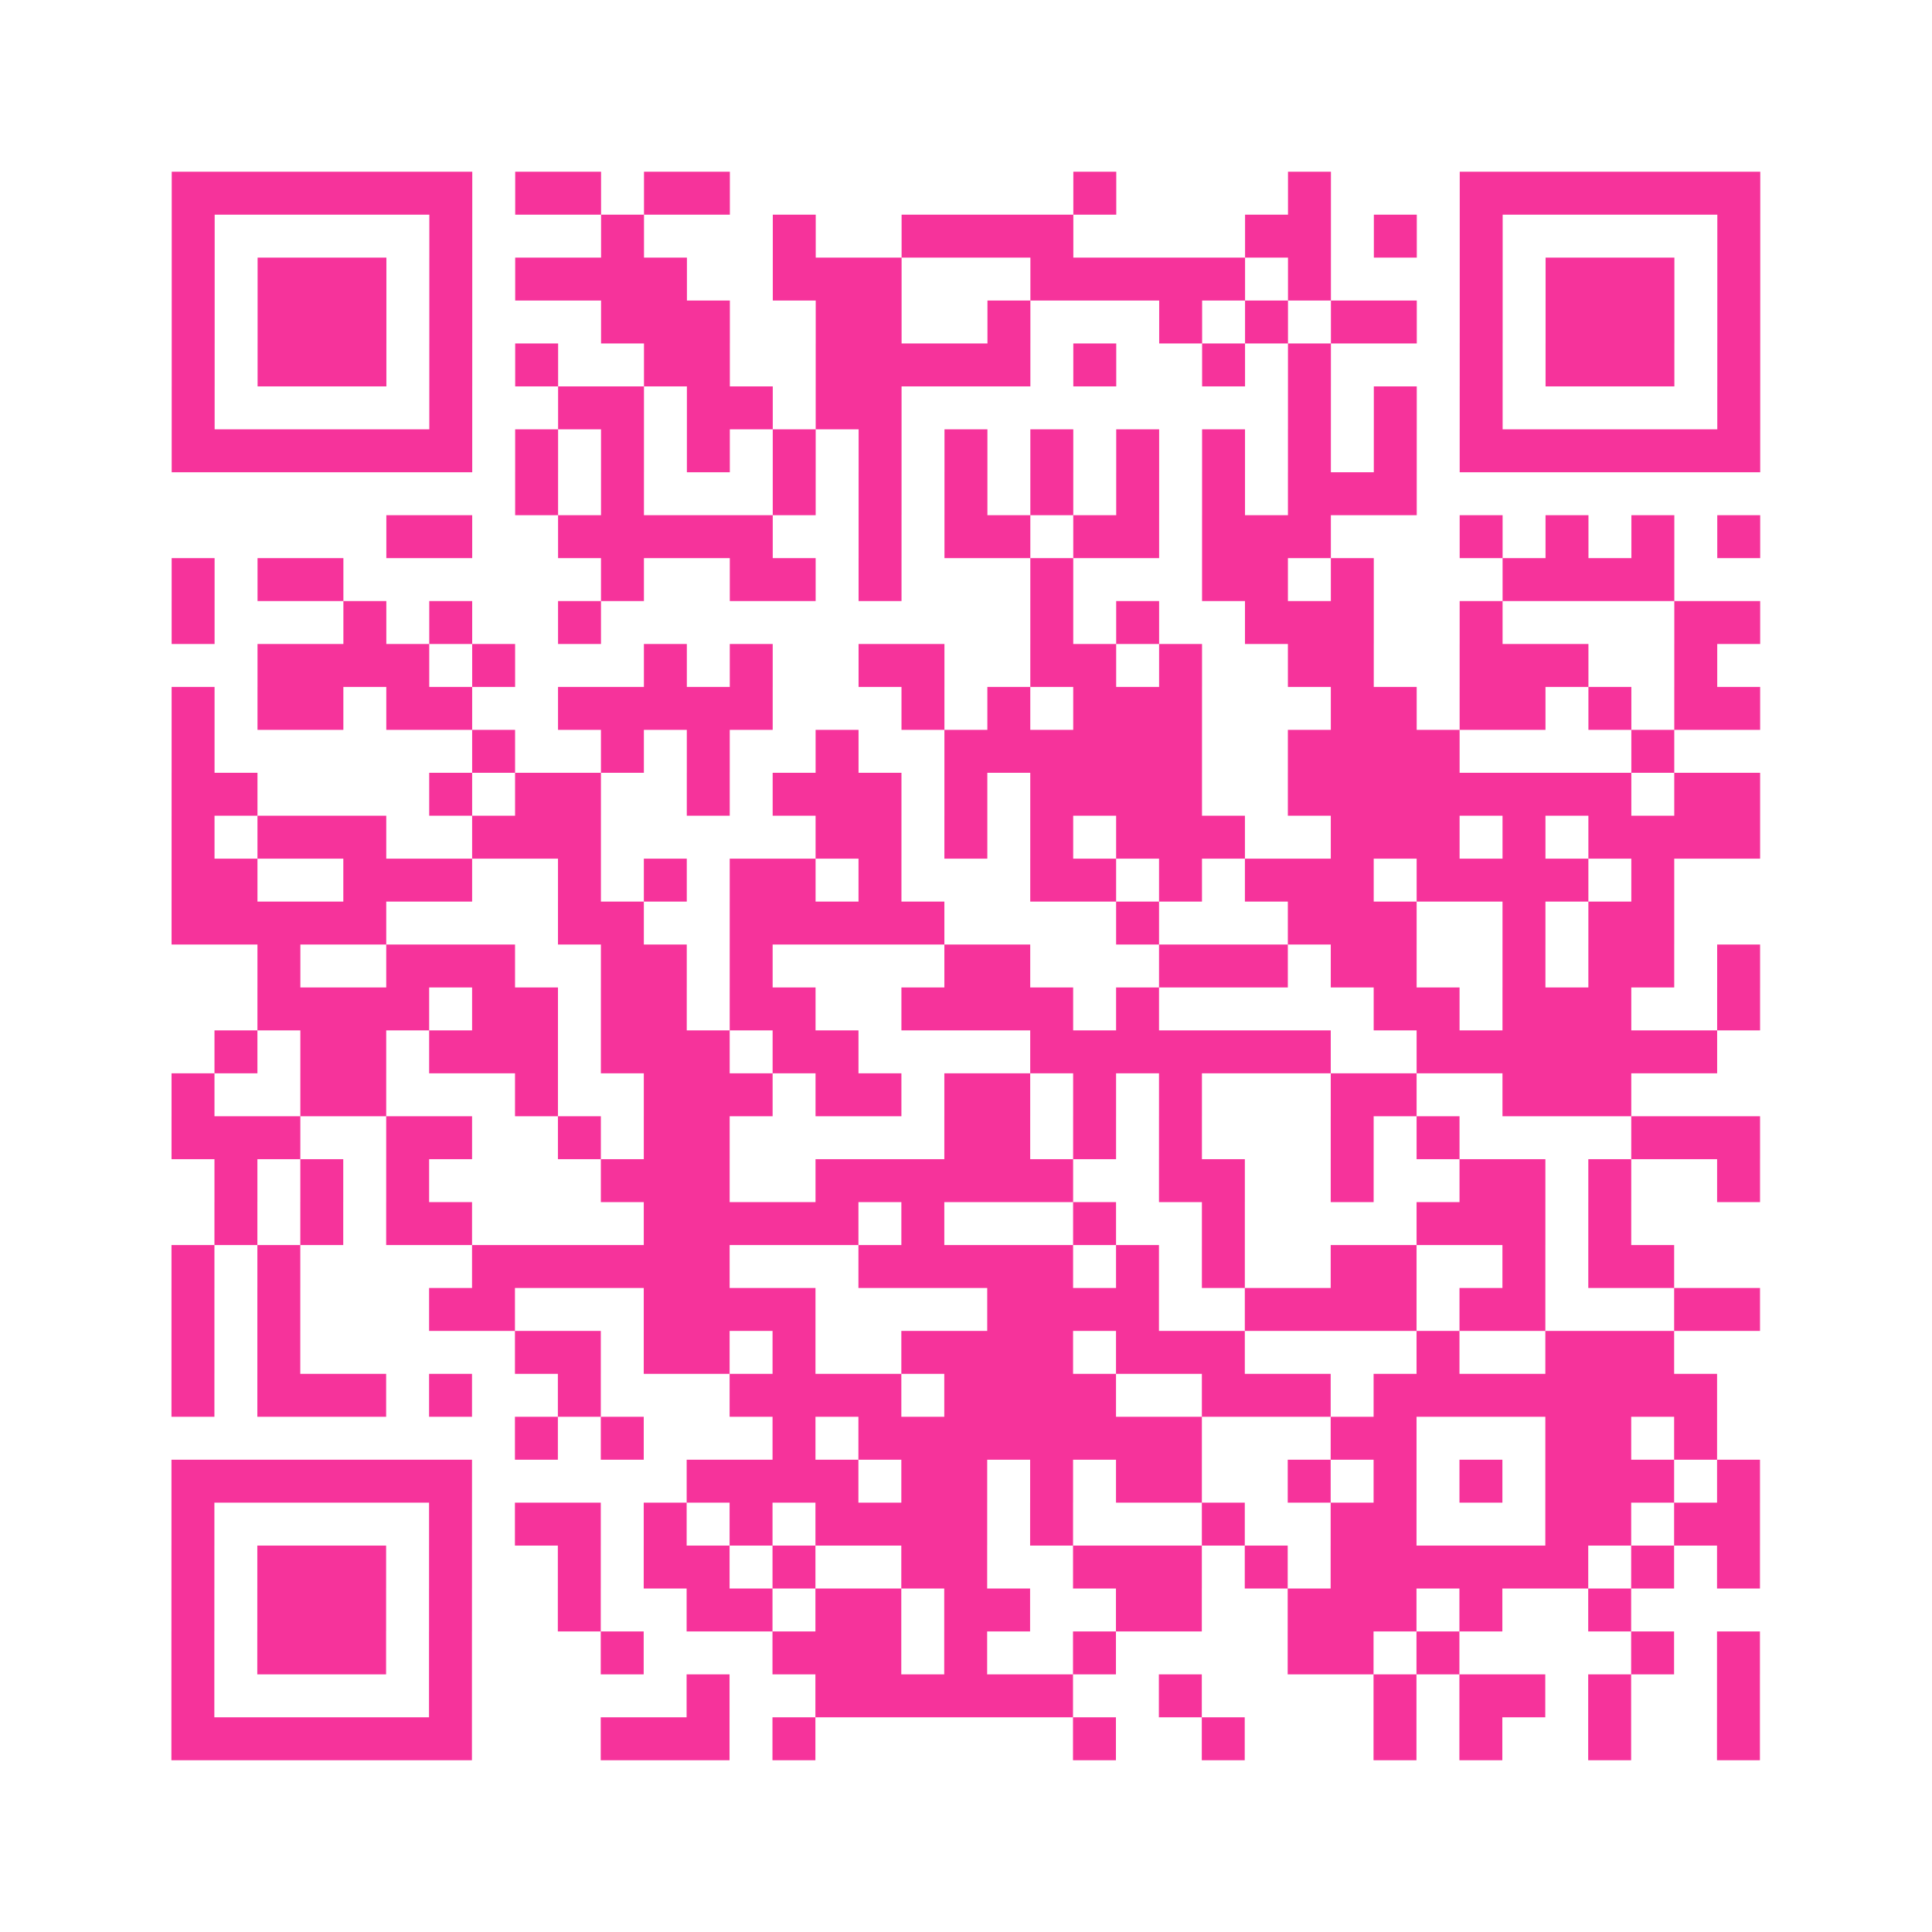 <?xml version="1.0" encoding="UTF-8"?>
<svg xmlns="http://www.w3.org/2000/svg" viewBox="0 0 45 45" class="pyqrcode"><path fill="transparent" d="M0 0h45v45h-45z"/><path stroke="#f6339b" class="pyqrline" d="M4 4.5h7m1 0h2m1 0h2m8 0h1m4 0h1m3 0h7m-37 1h1m5 0h1m3 0h1m3 0h1m2 0h4m4 0h2m1 0h1m1 0h1m5 0h1m-37 1h1m1 0h3m1 0h1m1 0h4m2 0h3m3 0h5m1 0h1m3 0h1m1 0h3m1 0h1m-37 1h1m1 0h3m1 0h1m3 0h3m2 0h2m2 0h1m3 0h1m1 0h1m1 0h2m1 0h1m1 0h3m1 0h1m-37 1h1m1 0h3m1 0h1m1 0h1m2 0h2m2 0h5m1 0h1m2 0h1m1 0h1m3 0h1m1 0h3m1 0h1m-37 1h1m5 0h1m2 0h2m1 0h2m1 0h2m9 0h1m1 0h1m1 0h1m5 0h1m-37 1h7m1 0h1m1 0h1m1 0h1m1 0h1m1 0h1m1 0h1m1 0h1m1 0h1m1 0h1m1 0h1m1 0h1m1 0h7m-29 1h1m1 0h1m3 0h1m1 0h1m1 0h1m1 0h1m1 0h1m1 0h1m1 0h3m-24 1h2m2 0h5m2 0h1m1 0h2m1 0h2m1 0h3m3 0h1m1 0h1m1 0h1m1 0h1m-37 1h1m1 0h2m6 0h1m2 0h2m1 0h1m3 0h1m3 0h2m1 0h1m3 0h4m-35 1h1m3 0h1m1 0h1m2 0h1m10 0h1m1 0h1m2 0h3m2 0h1m4 0h2m-35 1h4m1 0h1m3 0h1m1 0h1m2 0h2m2 0h2m1 0h1m2 0h2m2 0h3m2 0h1m-36 1h1m1 0h2m1 0h2m2 0h5m3 0h1m1 0h1m1 0h3m3 0h2m1 0h2m1 0h1m1 0h2m-37 1h1m6 0h1m2 0h1m1 0h1m2 0h1m2 0h6m2 0h4m4 0h1m-35 1h2m4 0h1m1 0h2m2 0h1m1 0h3m1 0h1m1 0h4m2 0h8m1 0h2m-37 1h1m1 0h3m2 0h3m5 0h2m1 0h1m1 0h1m1 0h3m2 0h3m1 0h1m1 0h4m-37 1h2m2 0h3m2 0h1m1 0h1m1 0h2m1 0h1m3 0h2m1 0h1m1 0h3m1 0h4m1 0h1m-35 1h5m4 0h2m2 0h5m4 0h1m3 0h3m2 0h1m1 0h2m-33 1h1m2 0h3m2 0h2m1 0h1m4 0h2m3 0h3m1 0h2m2 0h1m1 0h2m1 0h1m-35 1h4m1 0h2m1 0h2m1 0h2m2 0h4m1 0h1m5 0h2m1 0h3m2 0h1m-36 1h1m1 0h2m1 0h3m1 0h3m1 0h2m4 0h7m2 0h7m-36 1h1m2 0h2m3 0h1m2 0h3m1 0h2m1 0h2m1 0h1m1 0h1m3 0h2m2 0h3m-34 1h3m2 0h2m2 0h1m1 0h2m5 0h2m1 0h1m1 0h1m3 0h1m1 0h1m4 0h3m-36 1h1m1 0h1m1 0h1m4 0h3m2 0h6m2 0h2m2 0h1m2 0h2m1 0h1m2 0h1m-36 1h1m1 0h1m1 0h2m4 0h5m1 0h1m3 0h1m2 0h1m4 0h3m1 0h1m-34 1h1m1 0h1m4 0h6m3 0h5m1 0h1m1 0h1m2 0h2m2 0h1m1 0h2m-35 1h1m1 0h1m3 0h2m3 0h4m4 0h4m2 0h4m1 0h2m3 0h2m-37 1h1m1 0h1m5 0h2m1 0h2m1 0h1m2 0h4m1 0h3m4 0h1m2 0h3m-35 1h1m1 0h3m1 0h1m2 0h1m3 0h4m1 0h4m2 0h3m1 0h8m-28 1h1m1 0h1m3 0h1m1 0h8m3 0h2m3 0h2m1 0h1m-36 1h7m5 0h4m1 0h2m1 0h1m1 0h2m2 0h1m1 0h1m1 0h1m1 0h3m1 0h1m-37 1h1m5 0h1m1 0h2m1 0h1m1 0h1m1 0h4m1 0h1m3 0h1m2 0h2m3 0h2m1 0h2m-37 1h1m1 0h3m1 0h1m2 0h1m1 0h2m1 0h1m2 0h2m2 0h3m1 0h1m1 0h6m1 0h1m1 0h1m-37 1h1m1 0h3m1 0h1m2 0h1m2 0h2m1 0h2m1 0h2m2 0h2m2 0h3m1 0h1m2 0h1m-34 1h1m1 0h3m1 0h1m3 0h1m3 0h3m1 0h1m2 0h1m4 0h2m1 0h1m4 0h1m1 0h1m-37 1h1m5 0h1m5 0h1m2 0h6m2 0h1m4 0h1m1 0h2m1 0h1m2 0h1m-37 1h7m3 0h3m1 0h1m6 0h1m2 0h1m3 0h1m1 0h1m2 0h1m2 0h1"/></svg>
